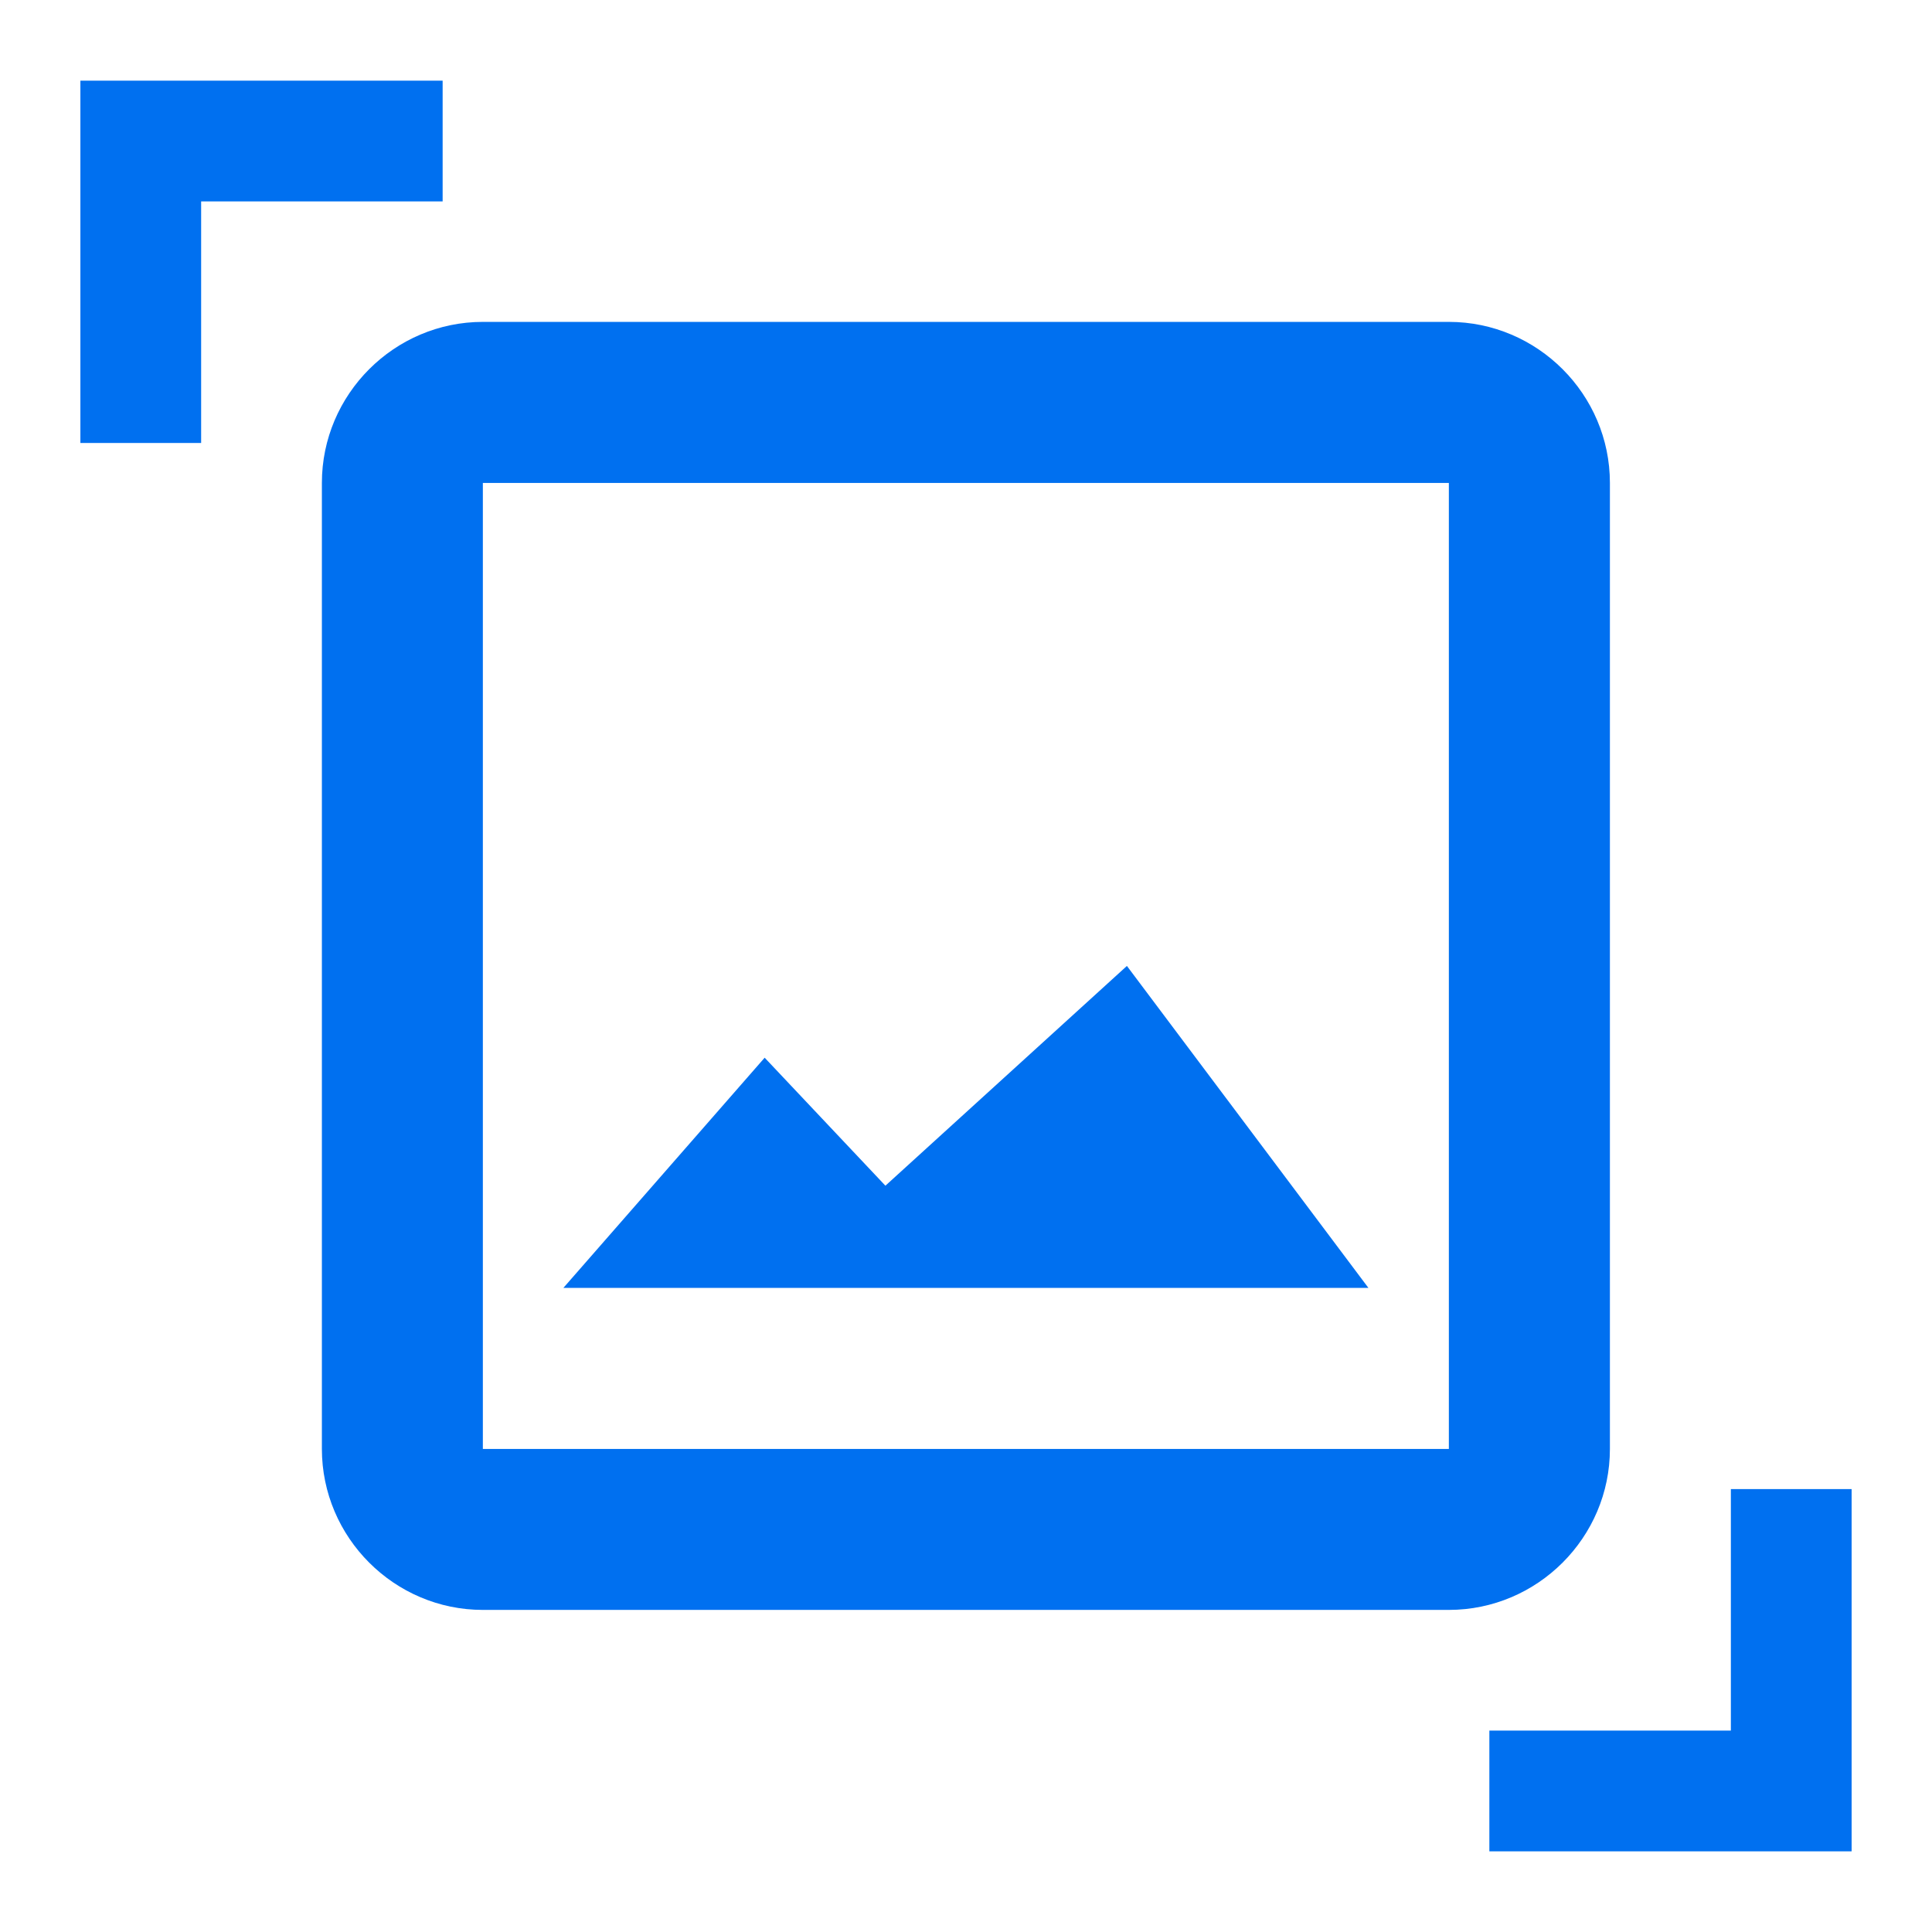 <svg width="28" height="28" viewBox="0 0 28 28" fill="none" xmlns="http://www.w3.org/2000/svg">
<path fill-rule="evenodd" clip-rule="evenodd" d="M1.165 1.169H6.415V2.919H2.915V6.42H1.165V1.169Z" fill="#0070F0"/>
<path fill-rule="evenodd" clip-rule="evenodd" d="M26.835 26.831H21.585V25.081H25.085V21.581H26.835V26.831Z" fill="#0070F0"/>
<path d="M20.998 6.999V20.999H6.998V6.999H20.998ZM20.998 4.665H6.998C5.715 4.665 4.665 5.715 4.665 6.999V20.999C4.665 22.282 5.715 23.332 6.998 23.332H20.998C22.282 23.332 23.332 22.282 23.332 20.999V6.999C23.332 5.715 22.282 4.665 20.998 4.665ZM16.332 13.999L12.832 17.184L11.082 15.329L8.165 18.665H19.832L16.332 13.999Z" fill="#0070F0"/>
</svg>
